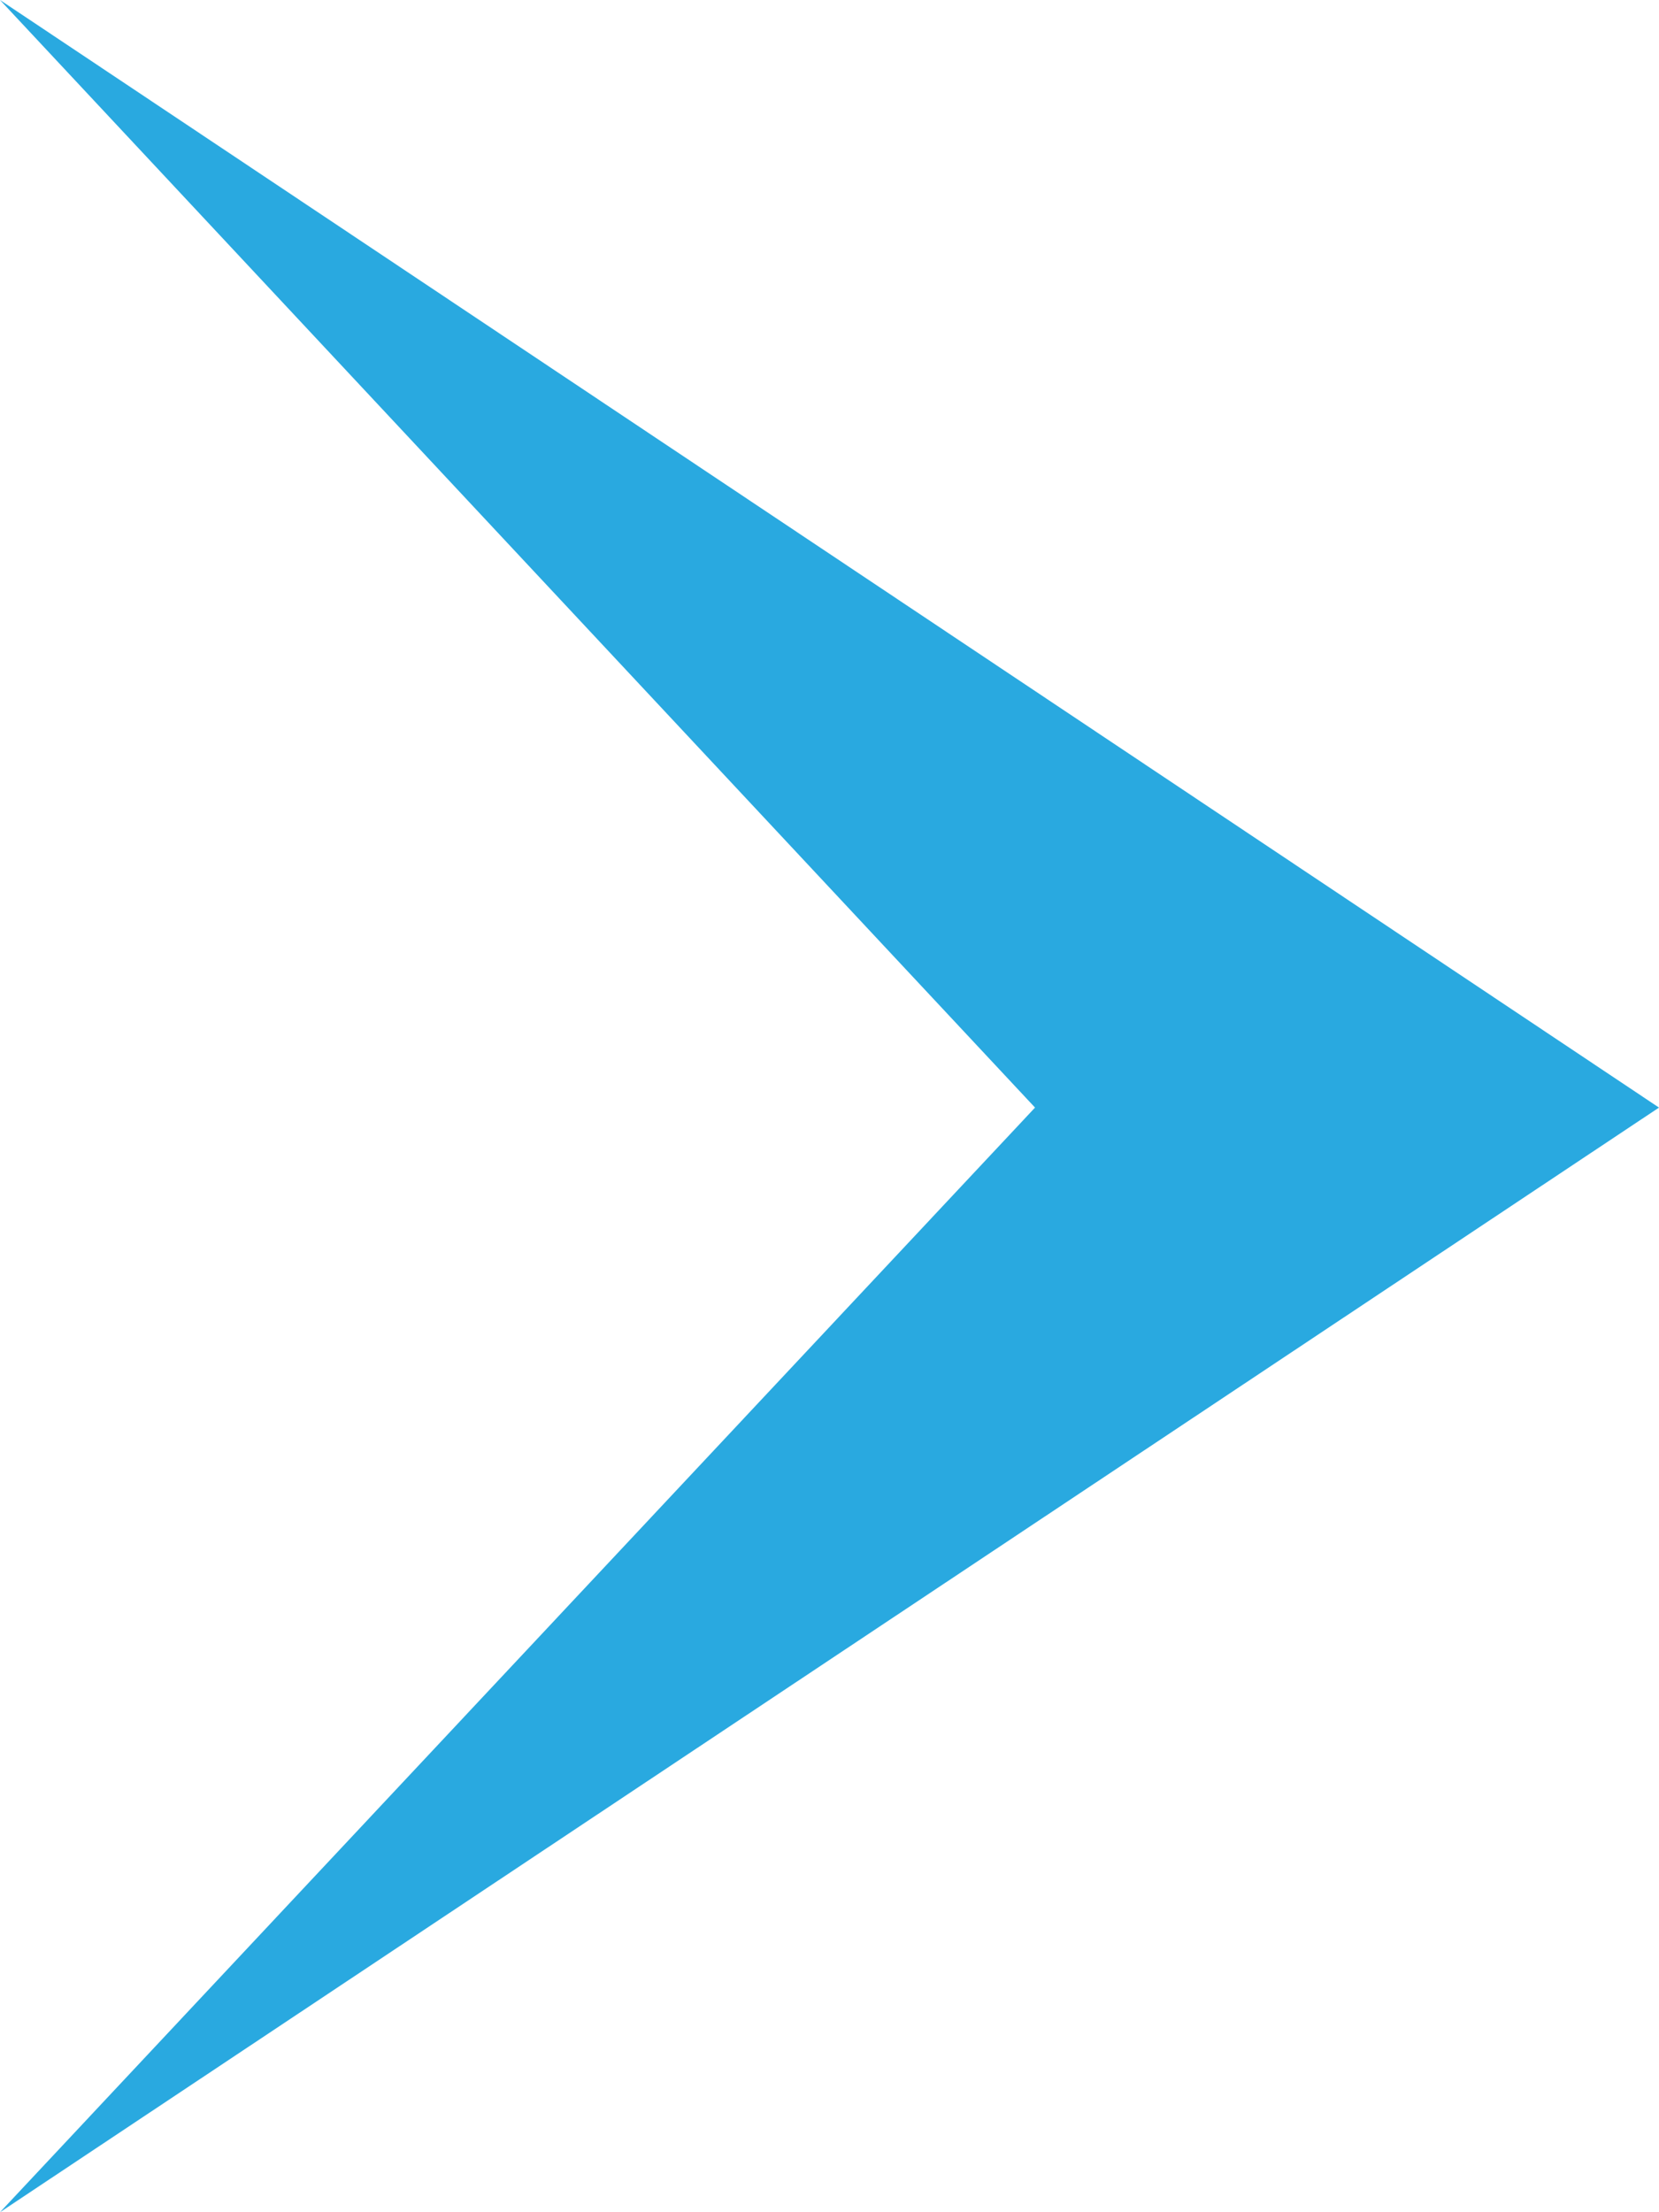 <?xml version="1.0" encoding="UTF-8"?> <svg xmlns="http://www.w3.org/2000/svg" width="18" height="24" viewBox="0 0 18 24" fill="none"><path d="M0 24L18 12.016L0 0L11.23 12.016L0 24Z" fill="#29A9E0"></path></svg> 